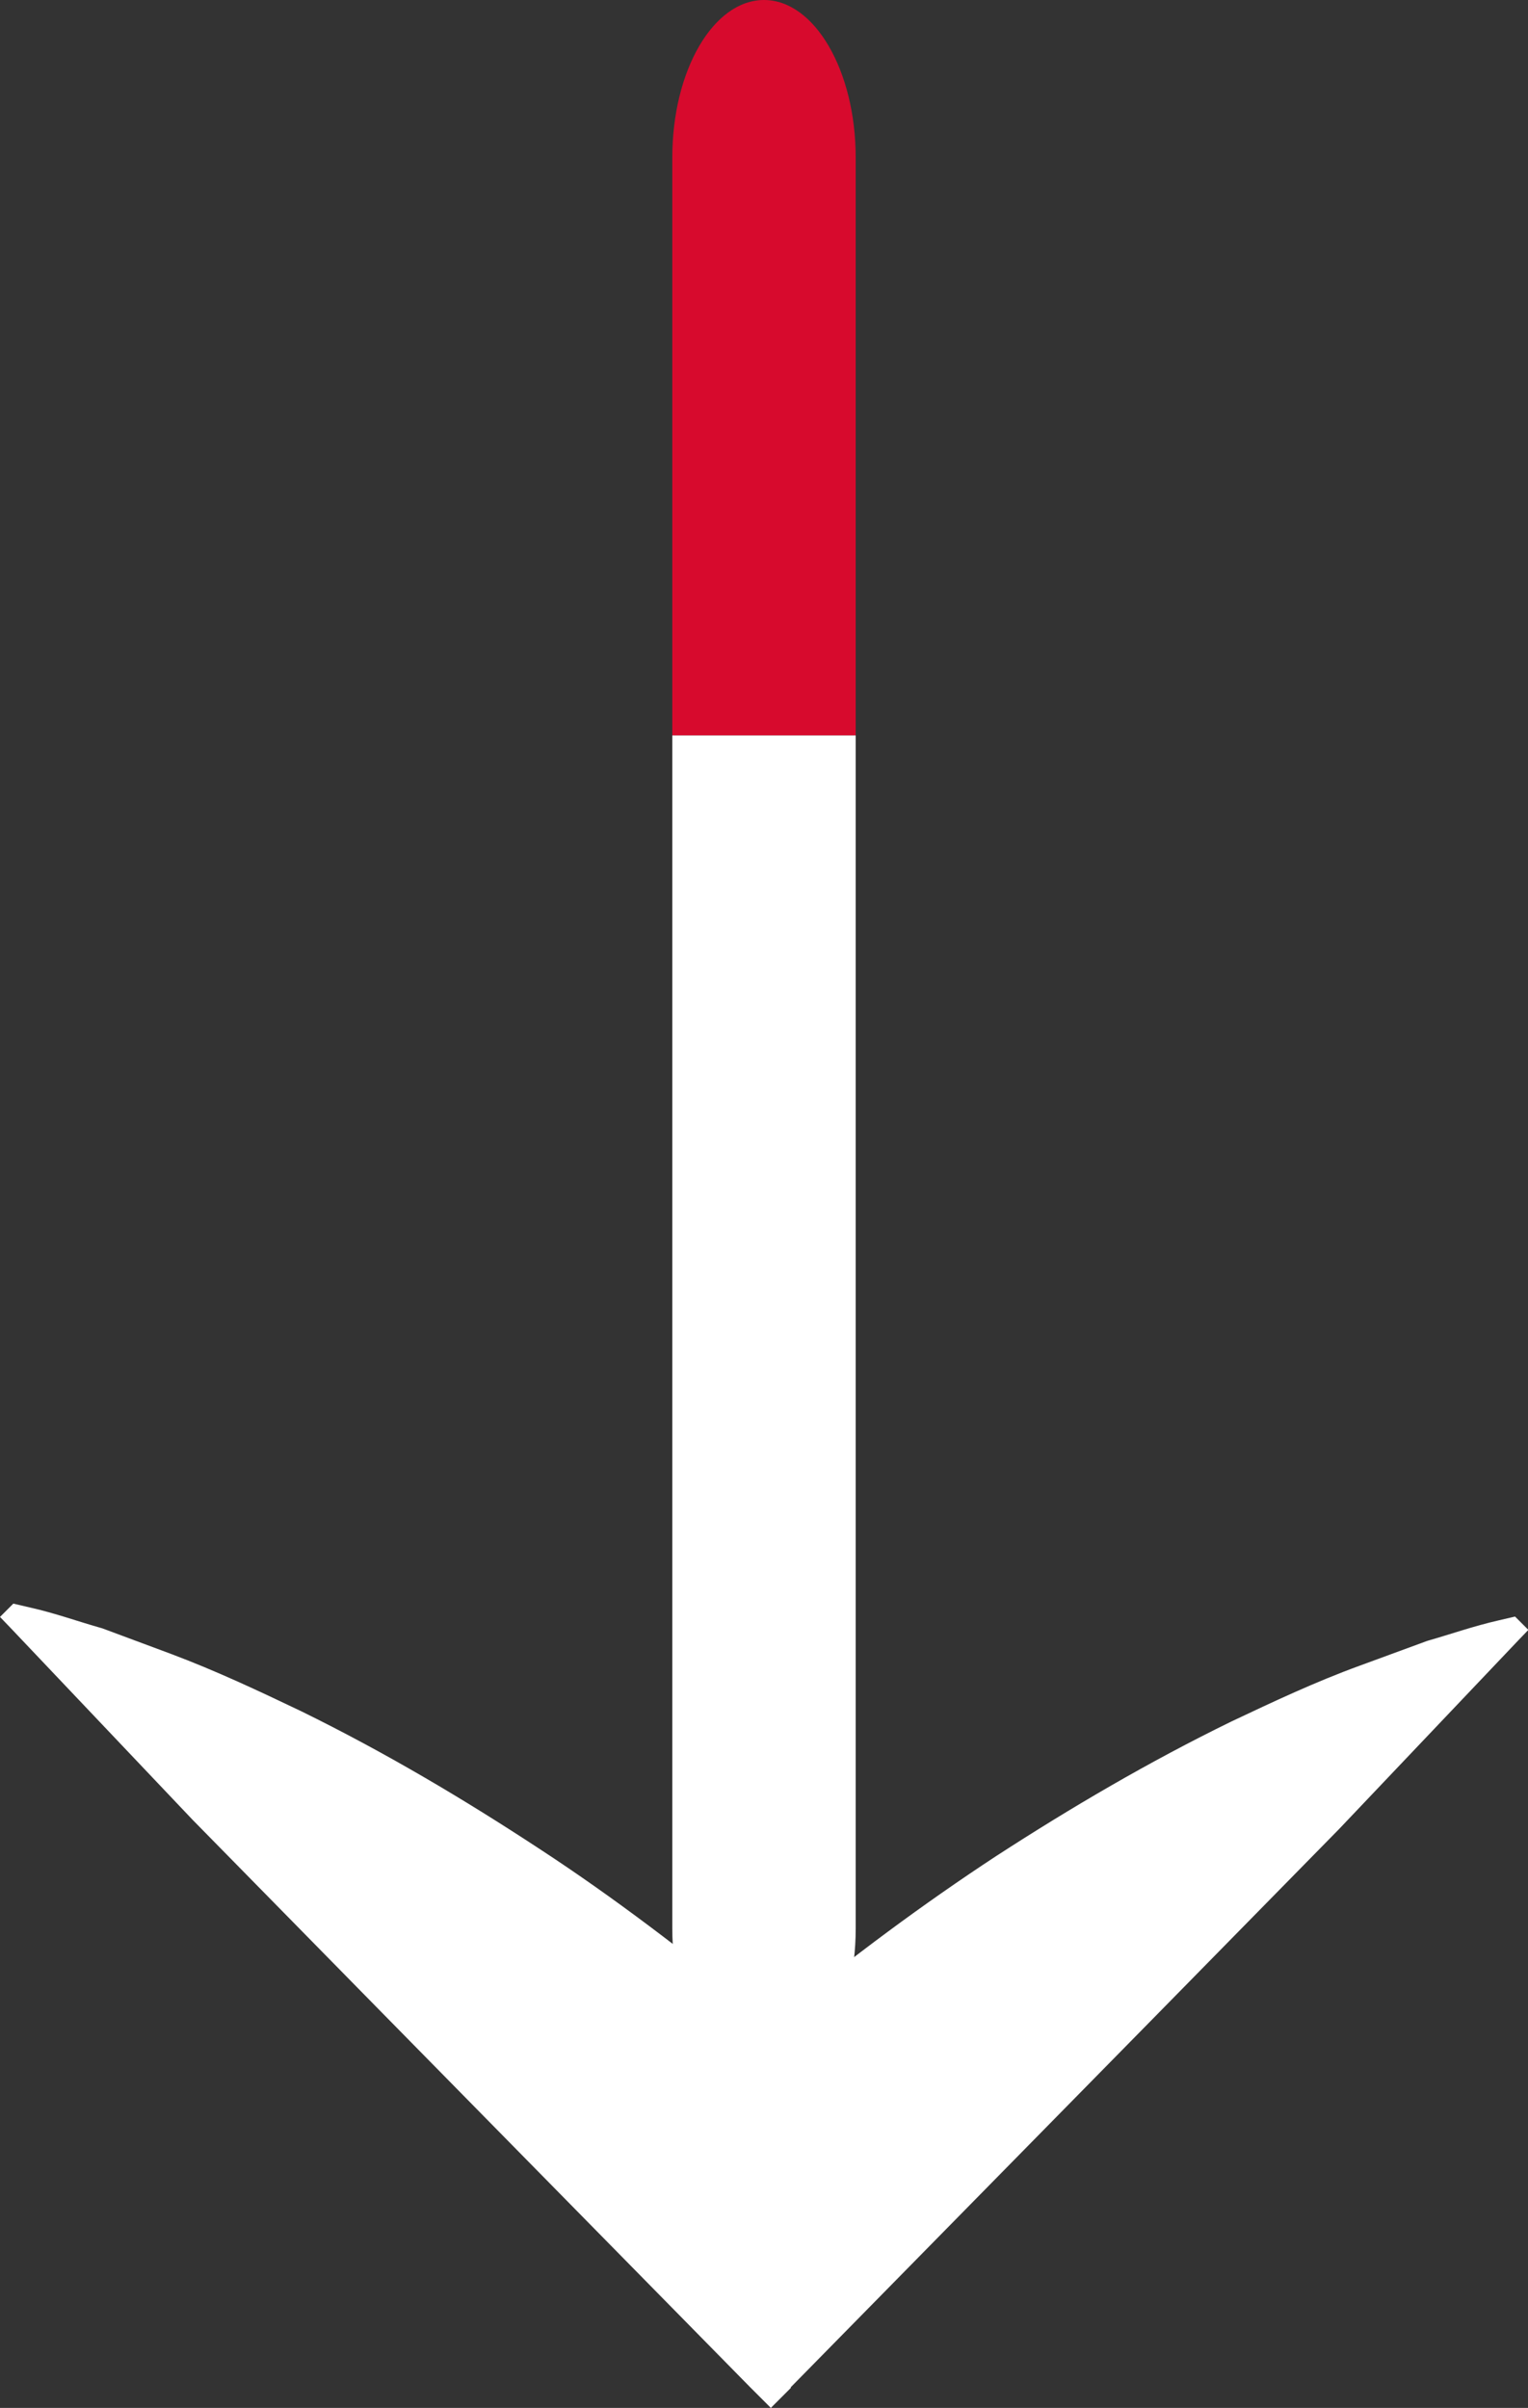 <?xml version="1.0" encoding="UTF-8"?><svg id="_レイヤー_2" xmlns="http://www.w3.org/2000/svg" viewBox="0 0 40.16 63.29"><rect x="0" y="0" width="40.16" height="63.29" fill="#333333" stroke="none"/><defs><style>.cls-1{fill:#fff;}.cls-2{fill:#d70a2d;}</style></defs><g id="OBJECTS"><path class="cls-1" d="m20.78,62.75l9.61-9.78,4.8-4.89,4.72-4.97.26-.27-.35-.35-.43.1c-.66.15-1.25.36-1.88.54l-1.77.65c-1.18.43-2.28.95-3.38,1.47-2.17,1.06-4.21,2.26-6.17,3.53-1.95,1.28-3.8,2.66-5.58,4.12-.11.09-.22.19-.33.28-.15-.13-.29-.26-.45-.38-1.81-1.48-3.67-2.91-5.66-4.21-1.98-1.3-4.05-2.53-6.25-3.61-1.11-.53-2.23-1.06-3.43-1.51l-1.8-.67c-.64-.18-1.24-.4-1.91-.55l-.43-.1-.35.35.26.27,4.8,5.06,4.89,4.98,9.78,9.95.53.53.53-.53Z"/><path class="cls-2" d="m22.49,19.33V4.14c0-2.28-1.08-4.14-2.41-4.14h0c-1.33,0-2.41,1.85-2.41,4.14v15.19"/><path class="cls-1" d="m17.67,19.33v31.36c0,2.28,1.08,4.14,2.41,4.14h0c1.33,0,2.41-1.85,2.41-4.14v-31.36"/></g></svg>